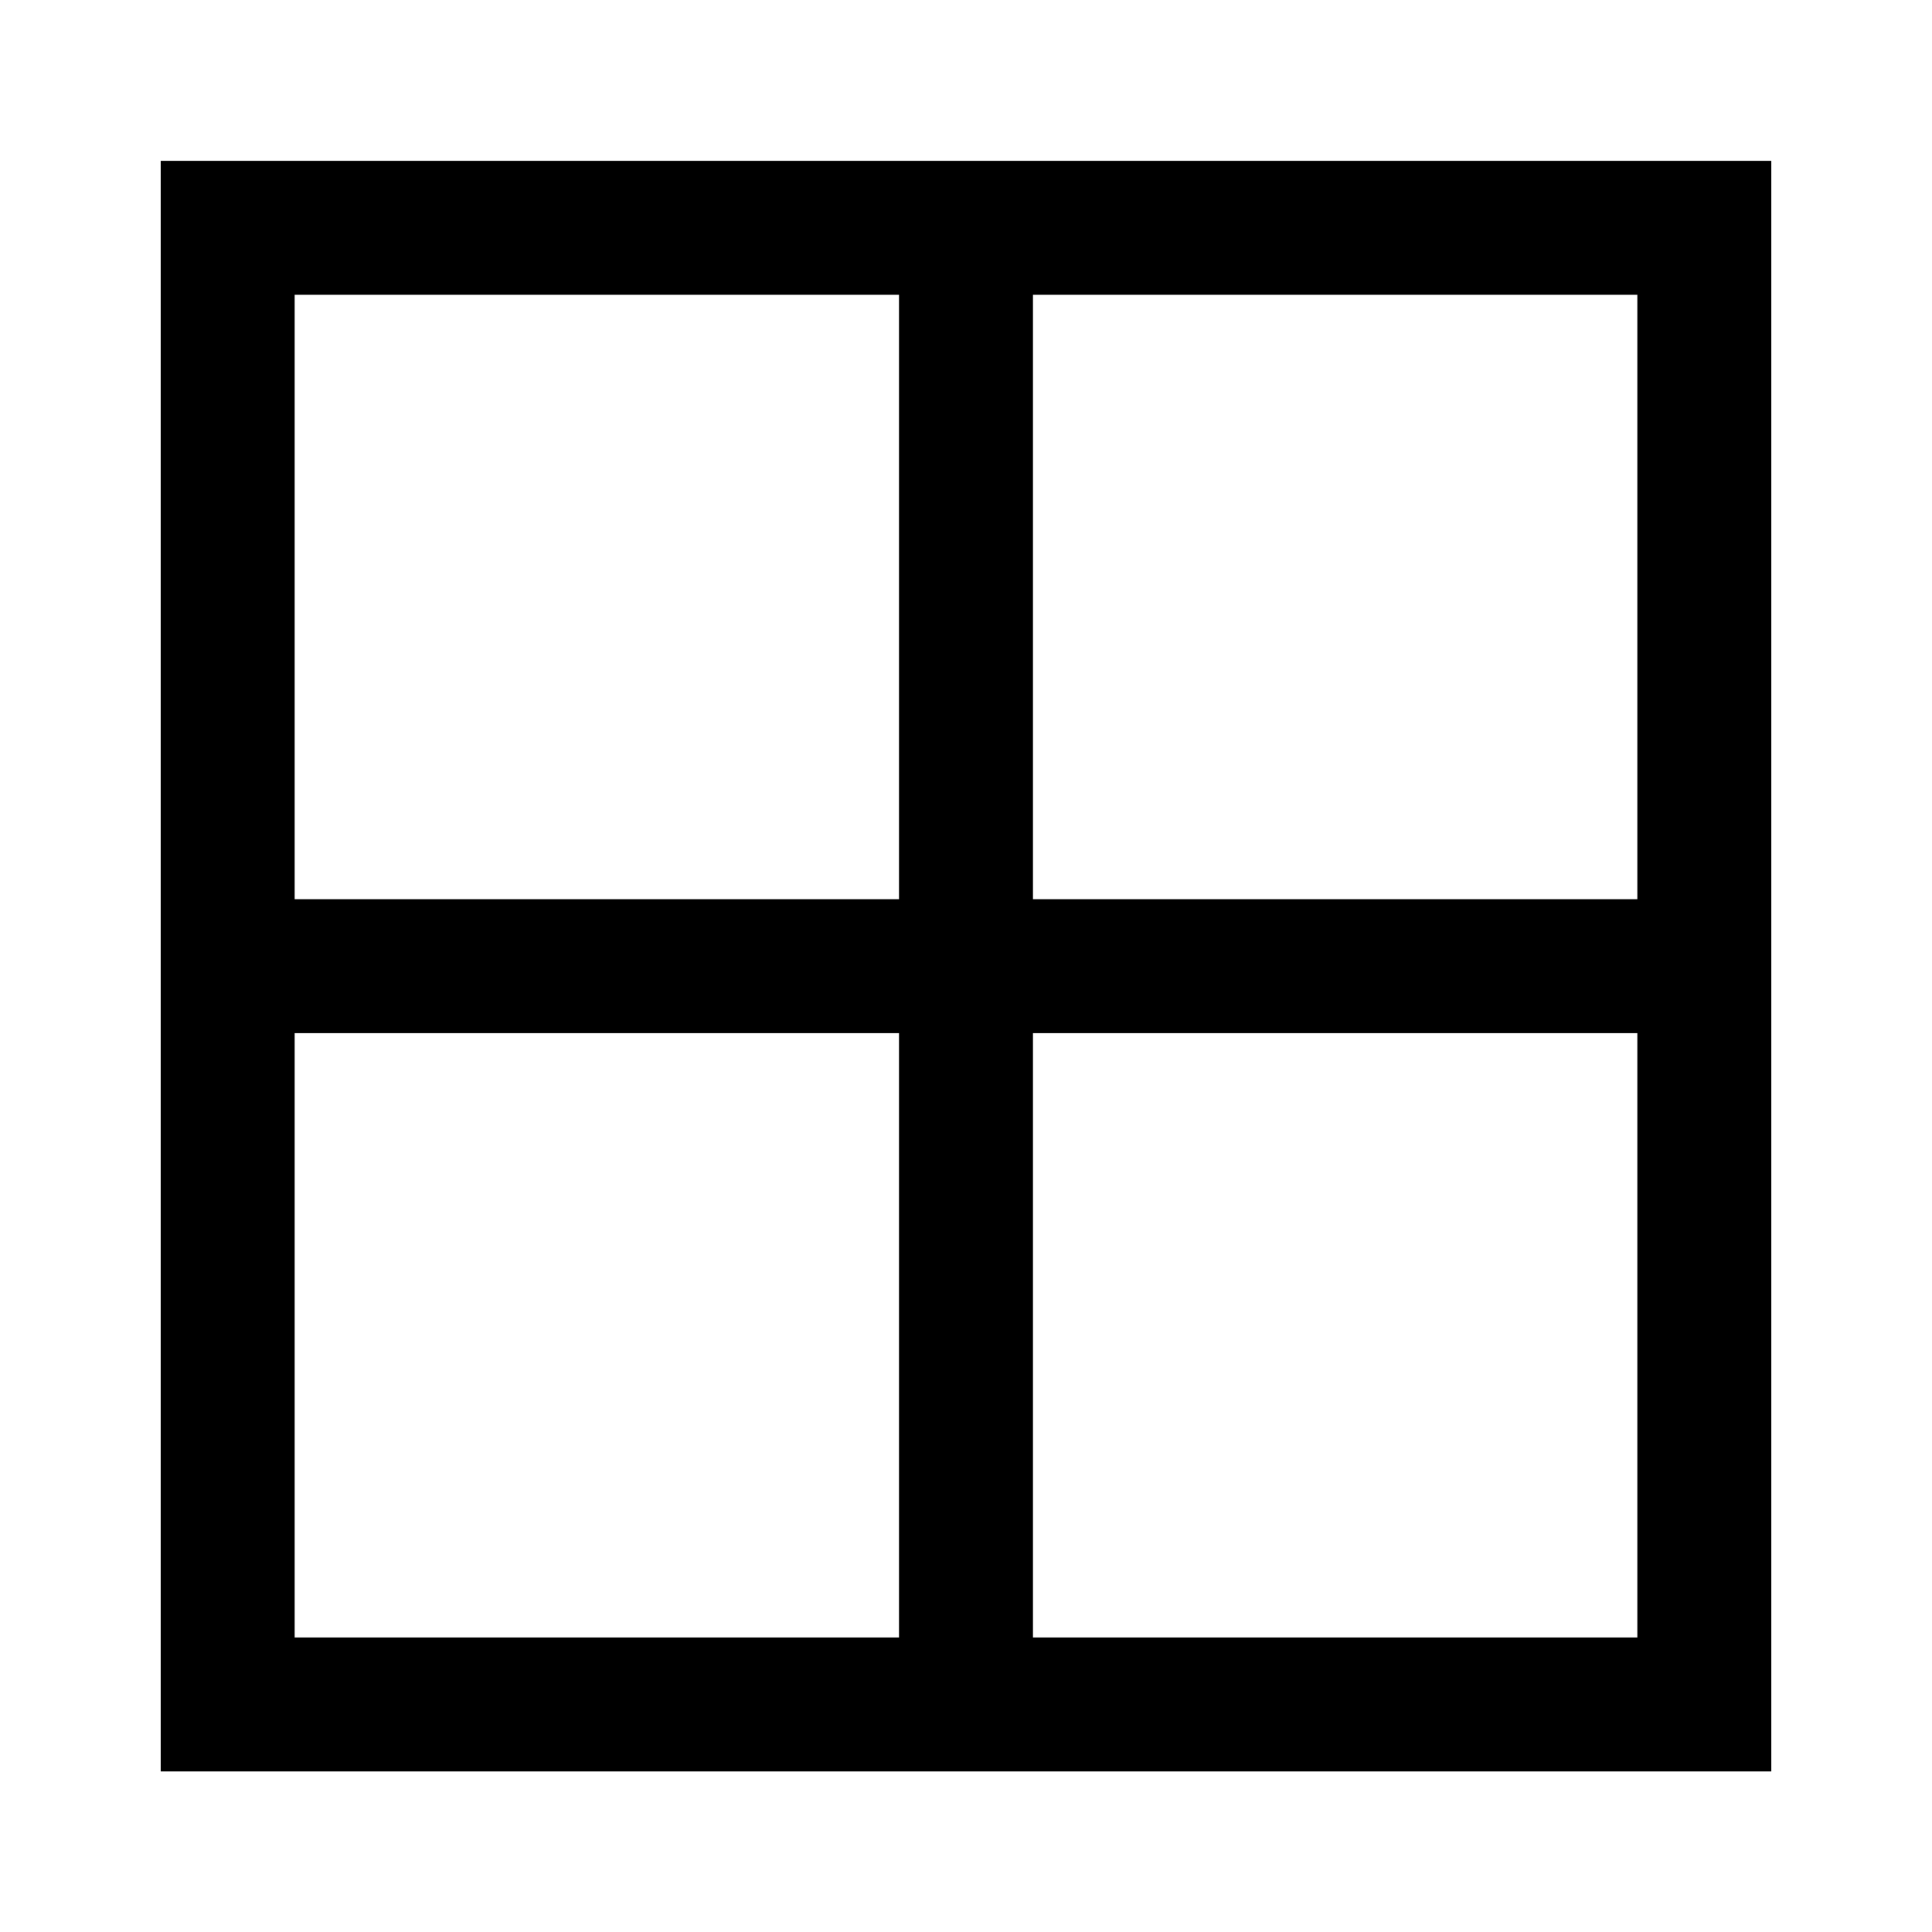 <?xml version="1.0" encoding="utf-8"?>
<!-- Generator: Adobe Illustrator 23.0.3, SVG Export Plug-In . SVG Version: 6.00 Build 0)  -->
<svg version="1.1" id="Layer_1" xmlns="http://www.w3.org/2000/svg" xmlns:xlink="http://www.w3.org/1999/xlink" x="0px" y="0px"
	 viewBox="0 0 72.103 72.103" style="enable-background:new 0 0 72.103 72.103;" xml:space="preserve">
<style type="text/css">
	.st0{fill:none;stroke:#000000;stroke-width:5;stroke-miterlimit:10;}
</style>
<rect x="8.497" y="8.502" class="st0" width="55.109" height="55.109"/>
<line class="st0" x1="9.997" y1="36.058" x2="62.106" y2="36.058"/>
<line class="st0" x1="36.051" y1="9.681" x2="36.051" y2="62.431"/>
</svg>
